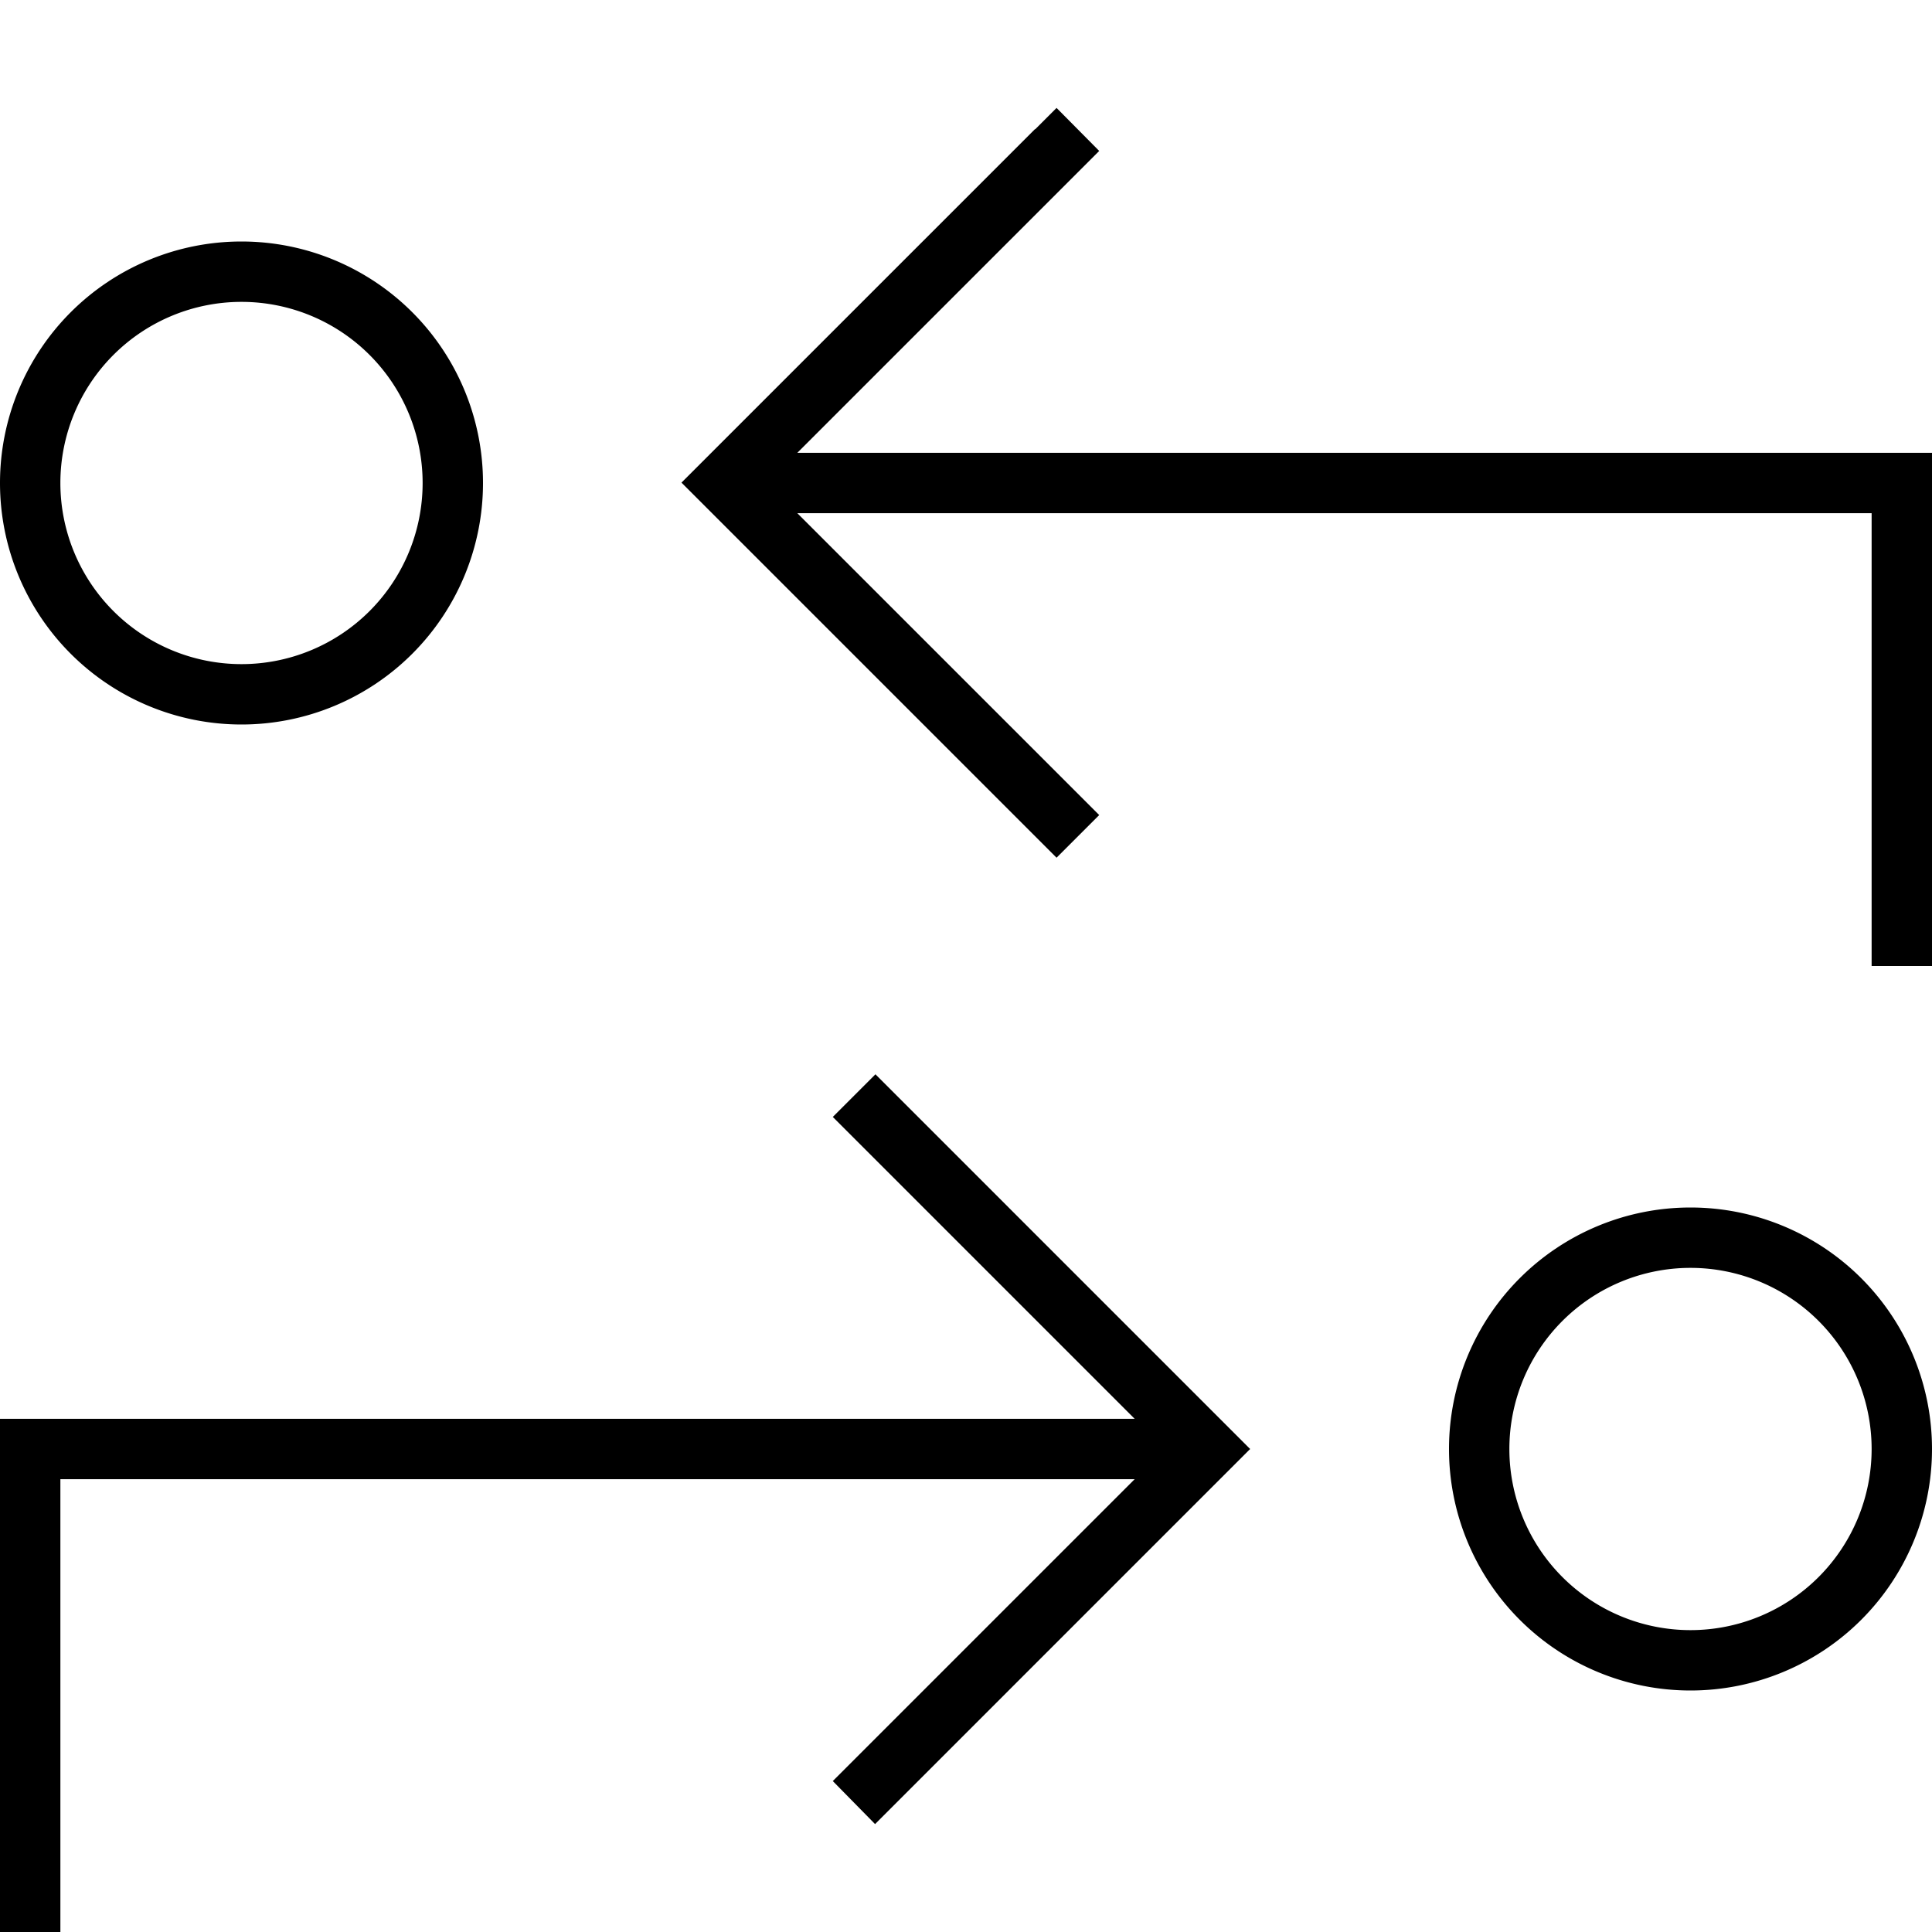 <svg xmlns="http://www.w3.org/2000/svg" viewBox="0 0 512 512"><!--! Font Awesome Pro 6.5.2 by @fontawesome - https://fontawesome.com License - https://fontawesome.com/license (Commercial License) Copyright 2024 Fonticons, Inc. --><path d="M274.3 34.3l5.7-5.7L291.3 40l-5.7 5.7L211.3 120 504 120h8v8V248v8H496v-8V136l-284.7 0 74.3 74.3 5.7 5.7L280 227.3l-5.7-5.7-88-88-5.7-5.7 5.7-5.7 88-88zm-36.7 256l88 88 5.7 5.7-5.7 5.7-88 88-5.7 5.7L220.7 472l5.7-5.7L300.7 392 16 392l0 112v8H0v-8V384v-8H8l292.7 0-74.3-74.3-5.7-5.7L232 284.7l5.7 5.7zM448 432a48 48 0 1 0 0-96 48 48 0 1 0 0 96zm0-112a64 64 0 1 1 0 128 64 64 0 1 1 0-128zM16 128a48 48 0 1 0 96 0 48 48 0 1 0 -96 0zm112 0A64 64 0 1 1 0 128a64 64 0 1 1 128 0z"/></svg>